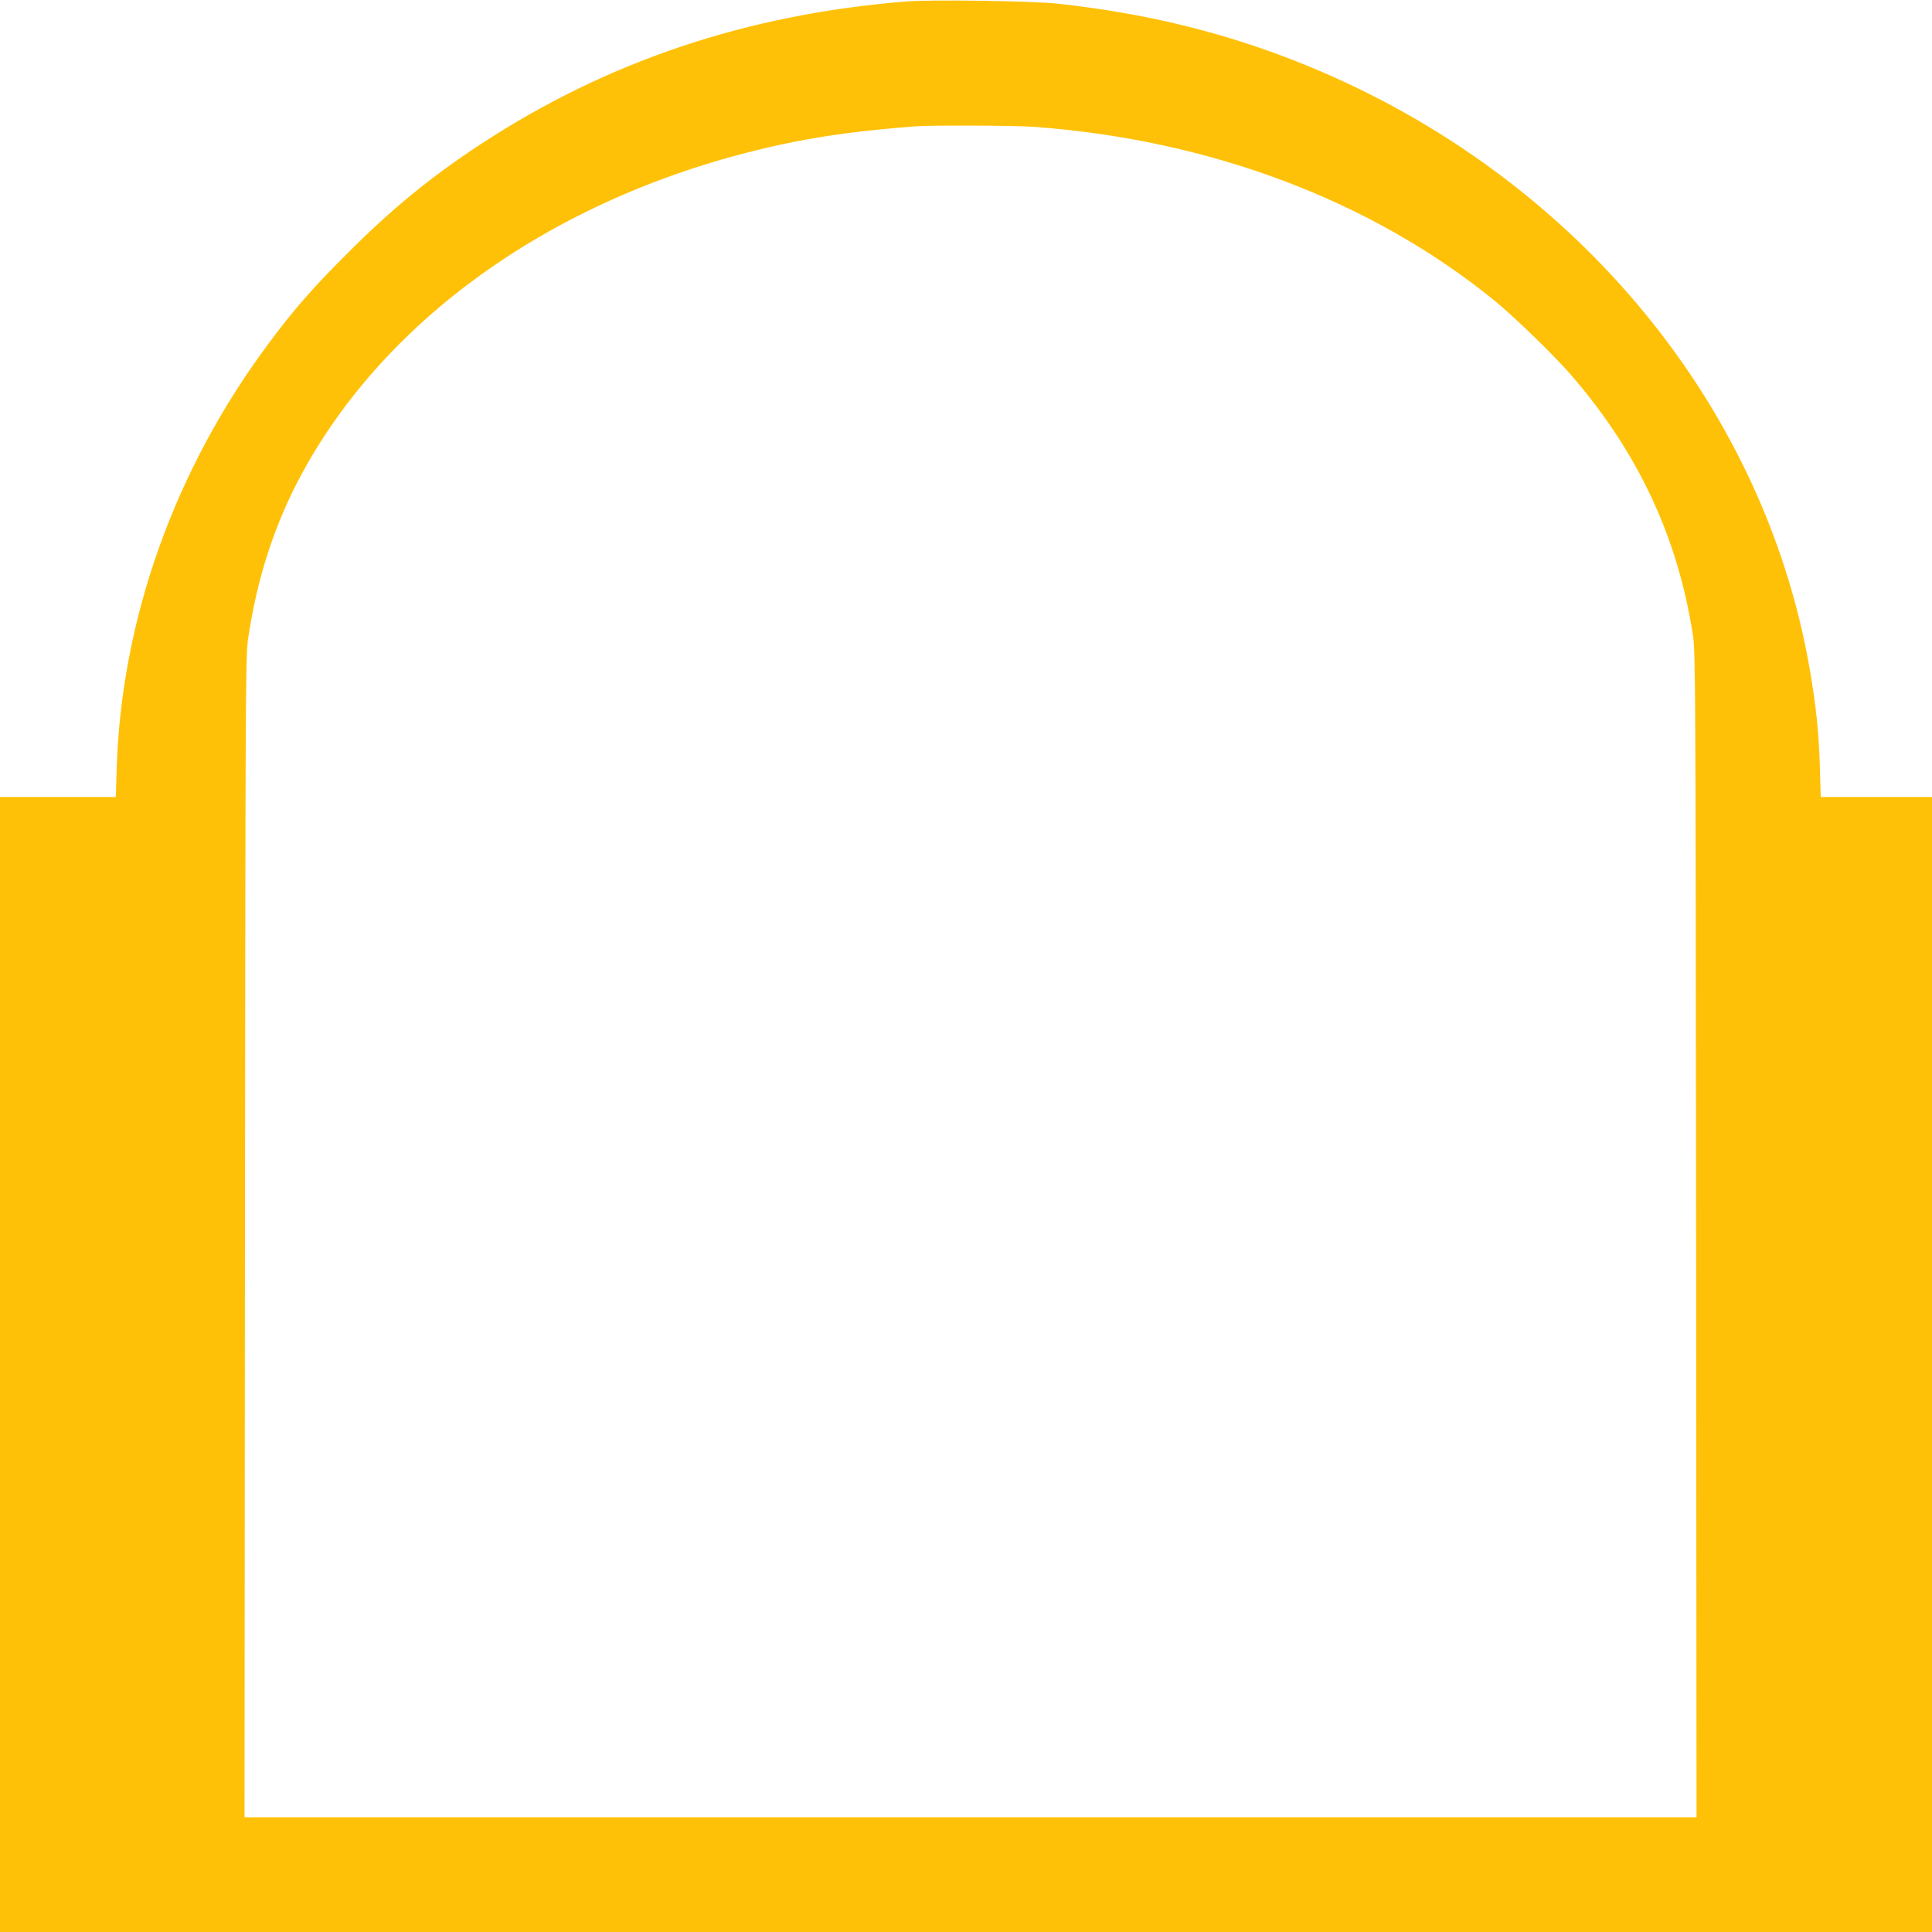 <?xml version="1.0" standalone="no"?>
<!DOCTYPE svg PUBLIC "-//W3C//DTD SVG 20010904//EN"
 "http://www.w3.org/TR/2001/REC-SVG-20010904/DTD/svg10.dtd">
<svg version="1.0" xmlns="http://www.w3.org/2000/svg"
 width="1280pt" height="1280pt" viewBox="0 0 1280 1280"
 preserveAspectRatio="xMidYMid meet">
<g transform="translate(0,1280) scale(0.1,-0.1)"
fill="#ffc107" stroke="none">
<path d="M6000 12790 c-1051 -85 -1975 -395 -2815 -945 -327 -214 -590 -429
-885 -725 -225 -224 -357 -375 -520 -595 -622 -835 -976 -1825 -1007 -2817
l-6 -188 -384 0 -383 0 0 -3760 0 -3760 6400 0 6400 0 0 3760 0 3760 -369 0
-368 0 -6 203 c-7 227 -24 392 -67 644 -309 1787 -1605 3320 -3405 4028 -502
197 -1004 318 -1580 381 -173 18 -834 28 -1005 14z m845 -830 c1169 -84 2241
-488 3057 -1152 134 -110 398 -366 510 -496 444 -515 705 -1074 805 -1727 16
-102 17 -404 20 -3968 l3 -3857 -4810 0 -4810 0 3 3843 c3 3574 4 3850 20
3960 60 411 179 774 364 1112 596 1087 1792 1891 3248 2184 236 47 466 77 810
104 100 8 654 6 780 -3z"/>
</g>
</svg>

